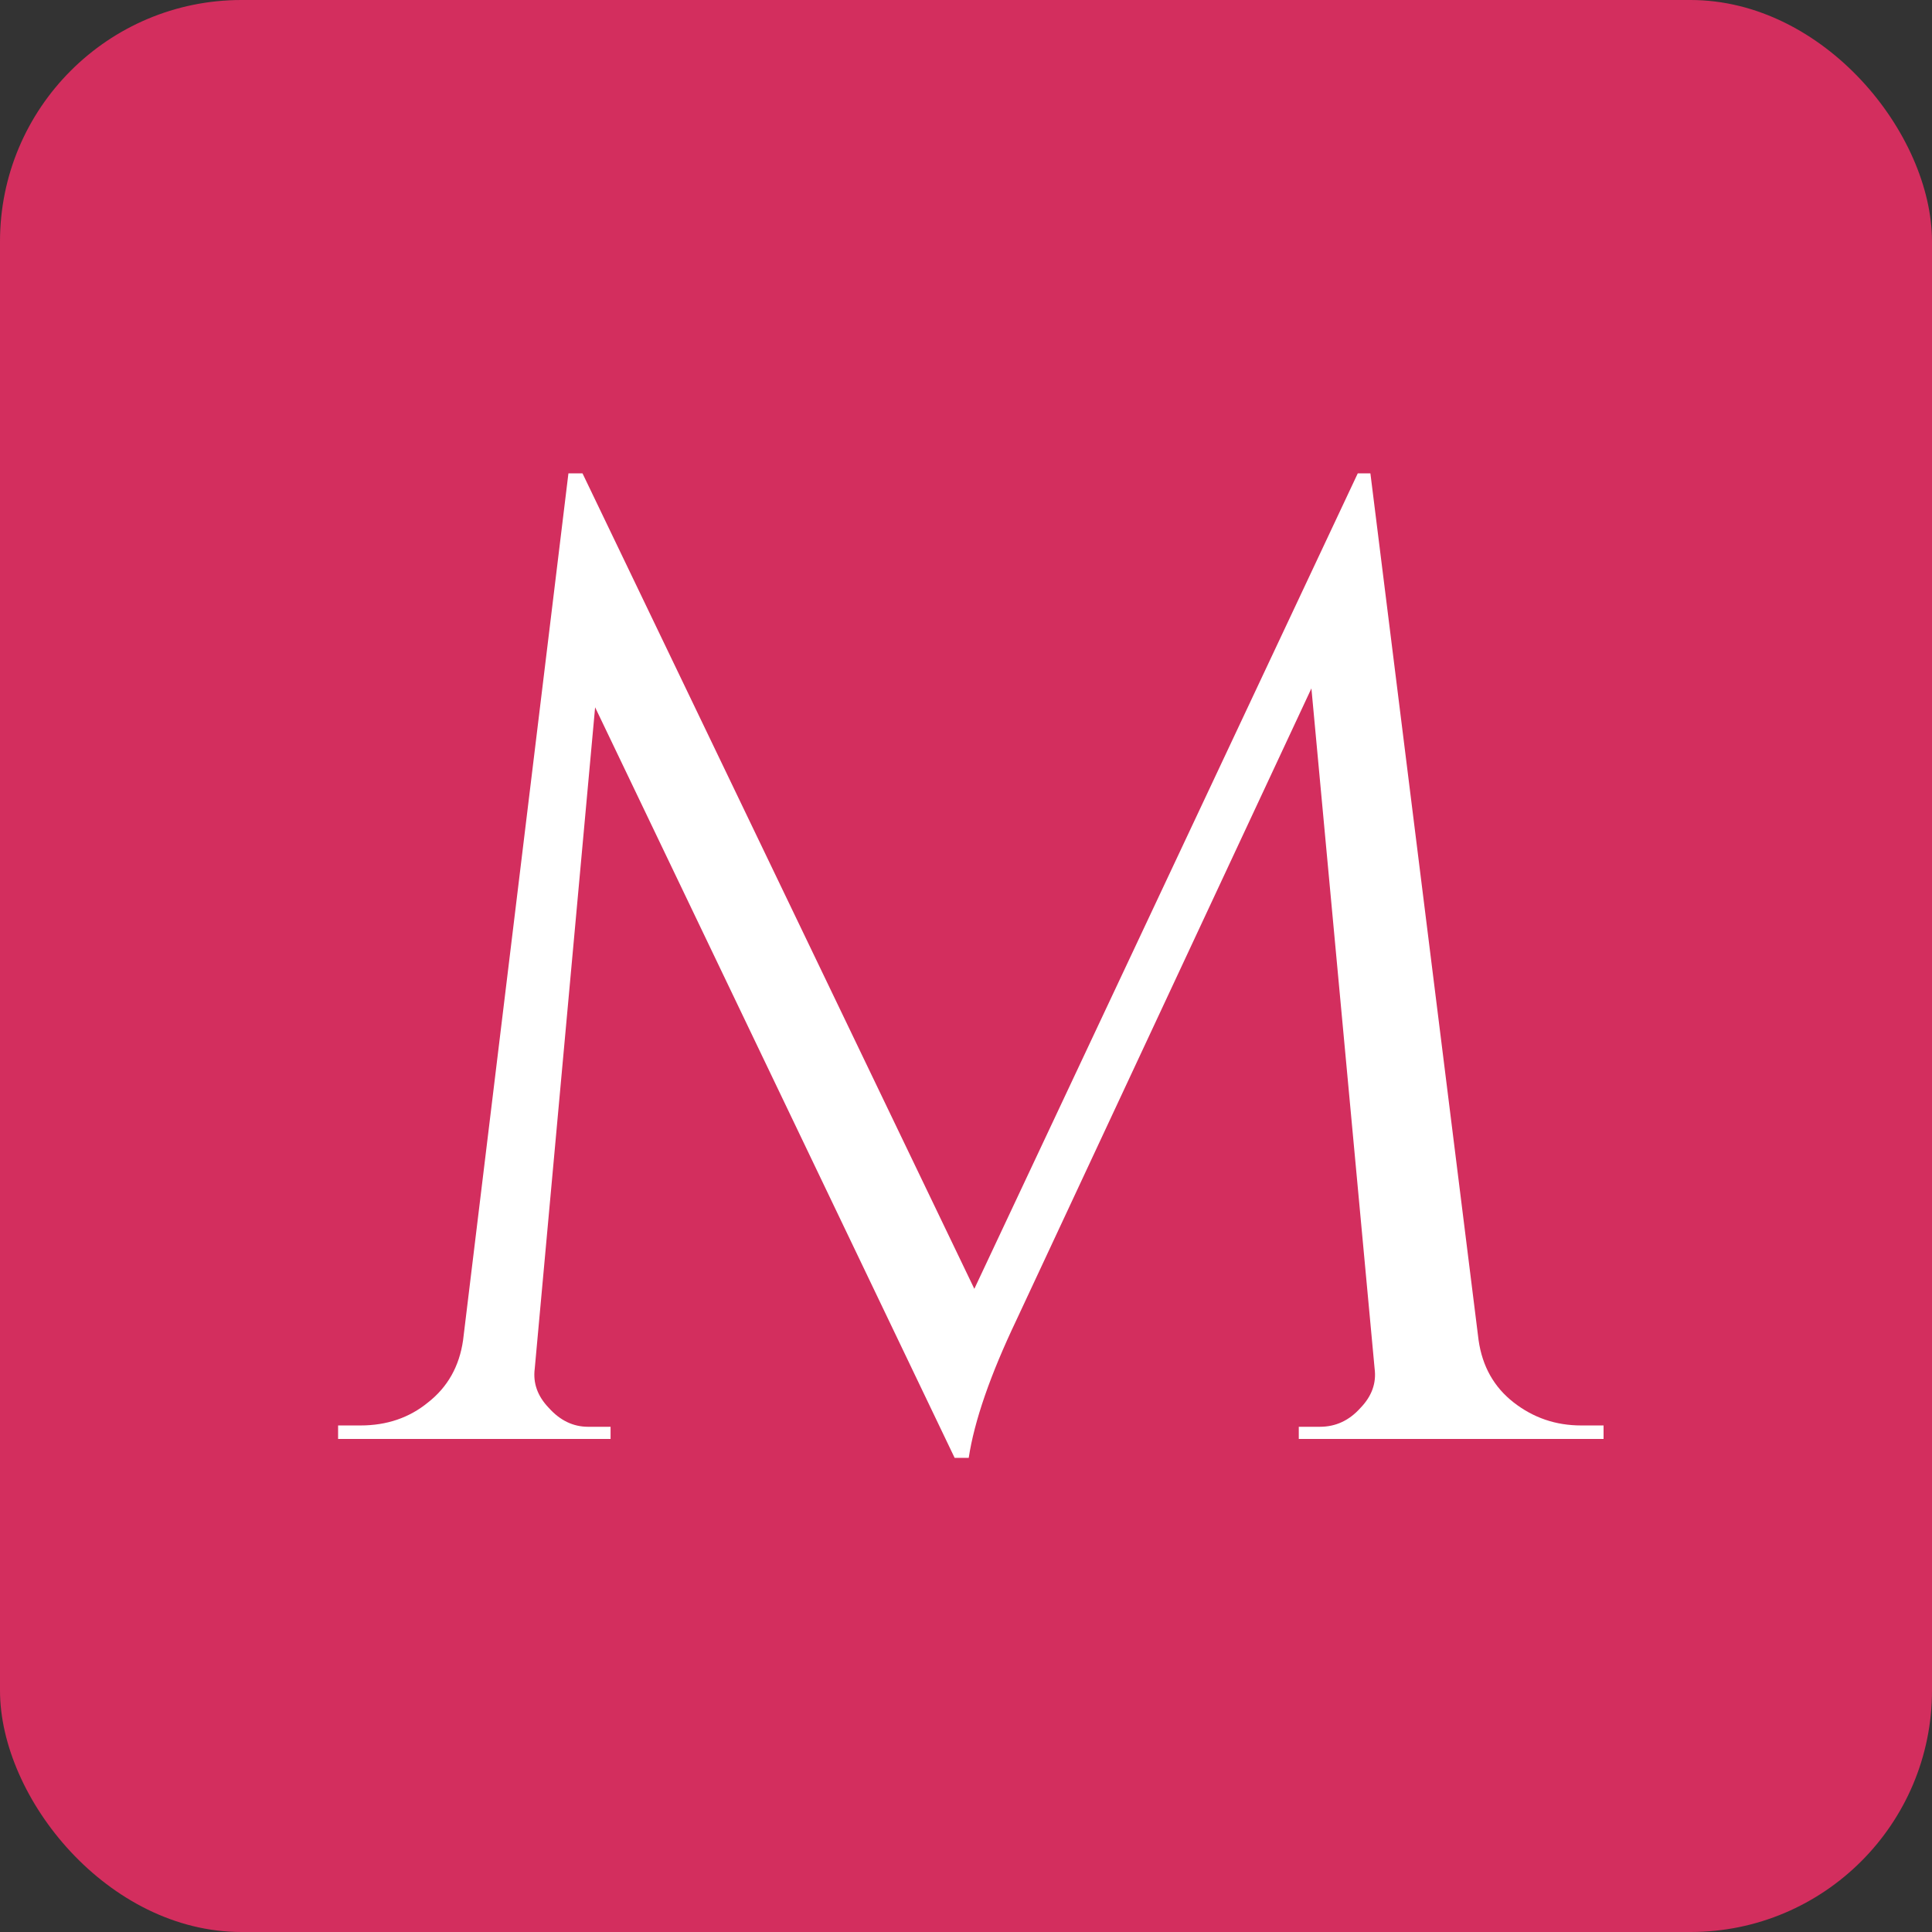 <?xml version="1.0" encoding="UTF-8"?> <svg xmlns="http://www.w3.org/2000/svg" width="32" height="32" viewBox="0 0 32 32" fill="none"><rect x="0" y="0" width="32" height="32" fill="#333333" stroke="none"/><rect width="32" height="32" rx="4" fill="#D32E5E"></rect><path d="M24.49 22.198C24.552 22.631 24.745 22.975 25.071 23.229C25.397 23.483 25.769 23.61 26.188 23.61H26.56V23.834H21.512V23.632H21.861C22.125 23.632 22.349 23.527 22.535 23.318C22.722 23.124 22.799 22.908 22.768 22.669L21.721 11.402L16.836 21.862C16.402 22.773 16.138 23.535 16.045 24.147H15.812L9.857 11.715L8.857 22.669C8.826 22.908 8.903 23.124 9.089 23.318C9.276 23.527 9.493 23.632 9.741 23.632H10.113V23.834H5.6V23.61H5.972C6.406 23.61 6.779 23.483 7.089 23.229C7.414 22.975 7.608 22.631 7.67 22.198L9.415 7.84H9.648L16.138 21.347L22.489 7.84H22.698L24.49 22.198Z" fill="white"></path></svg> 